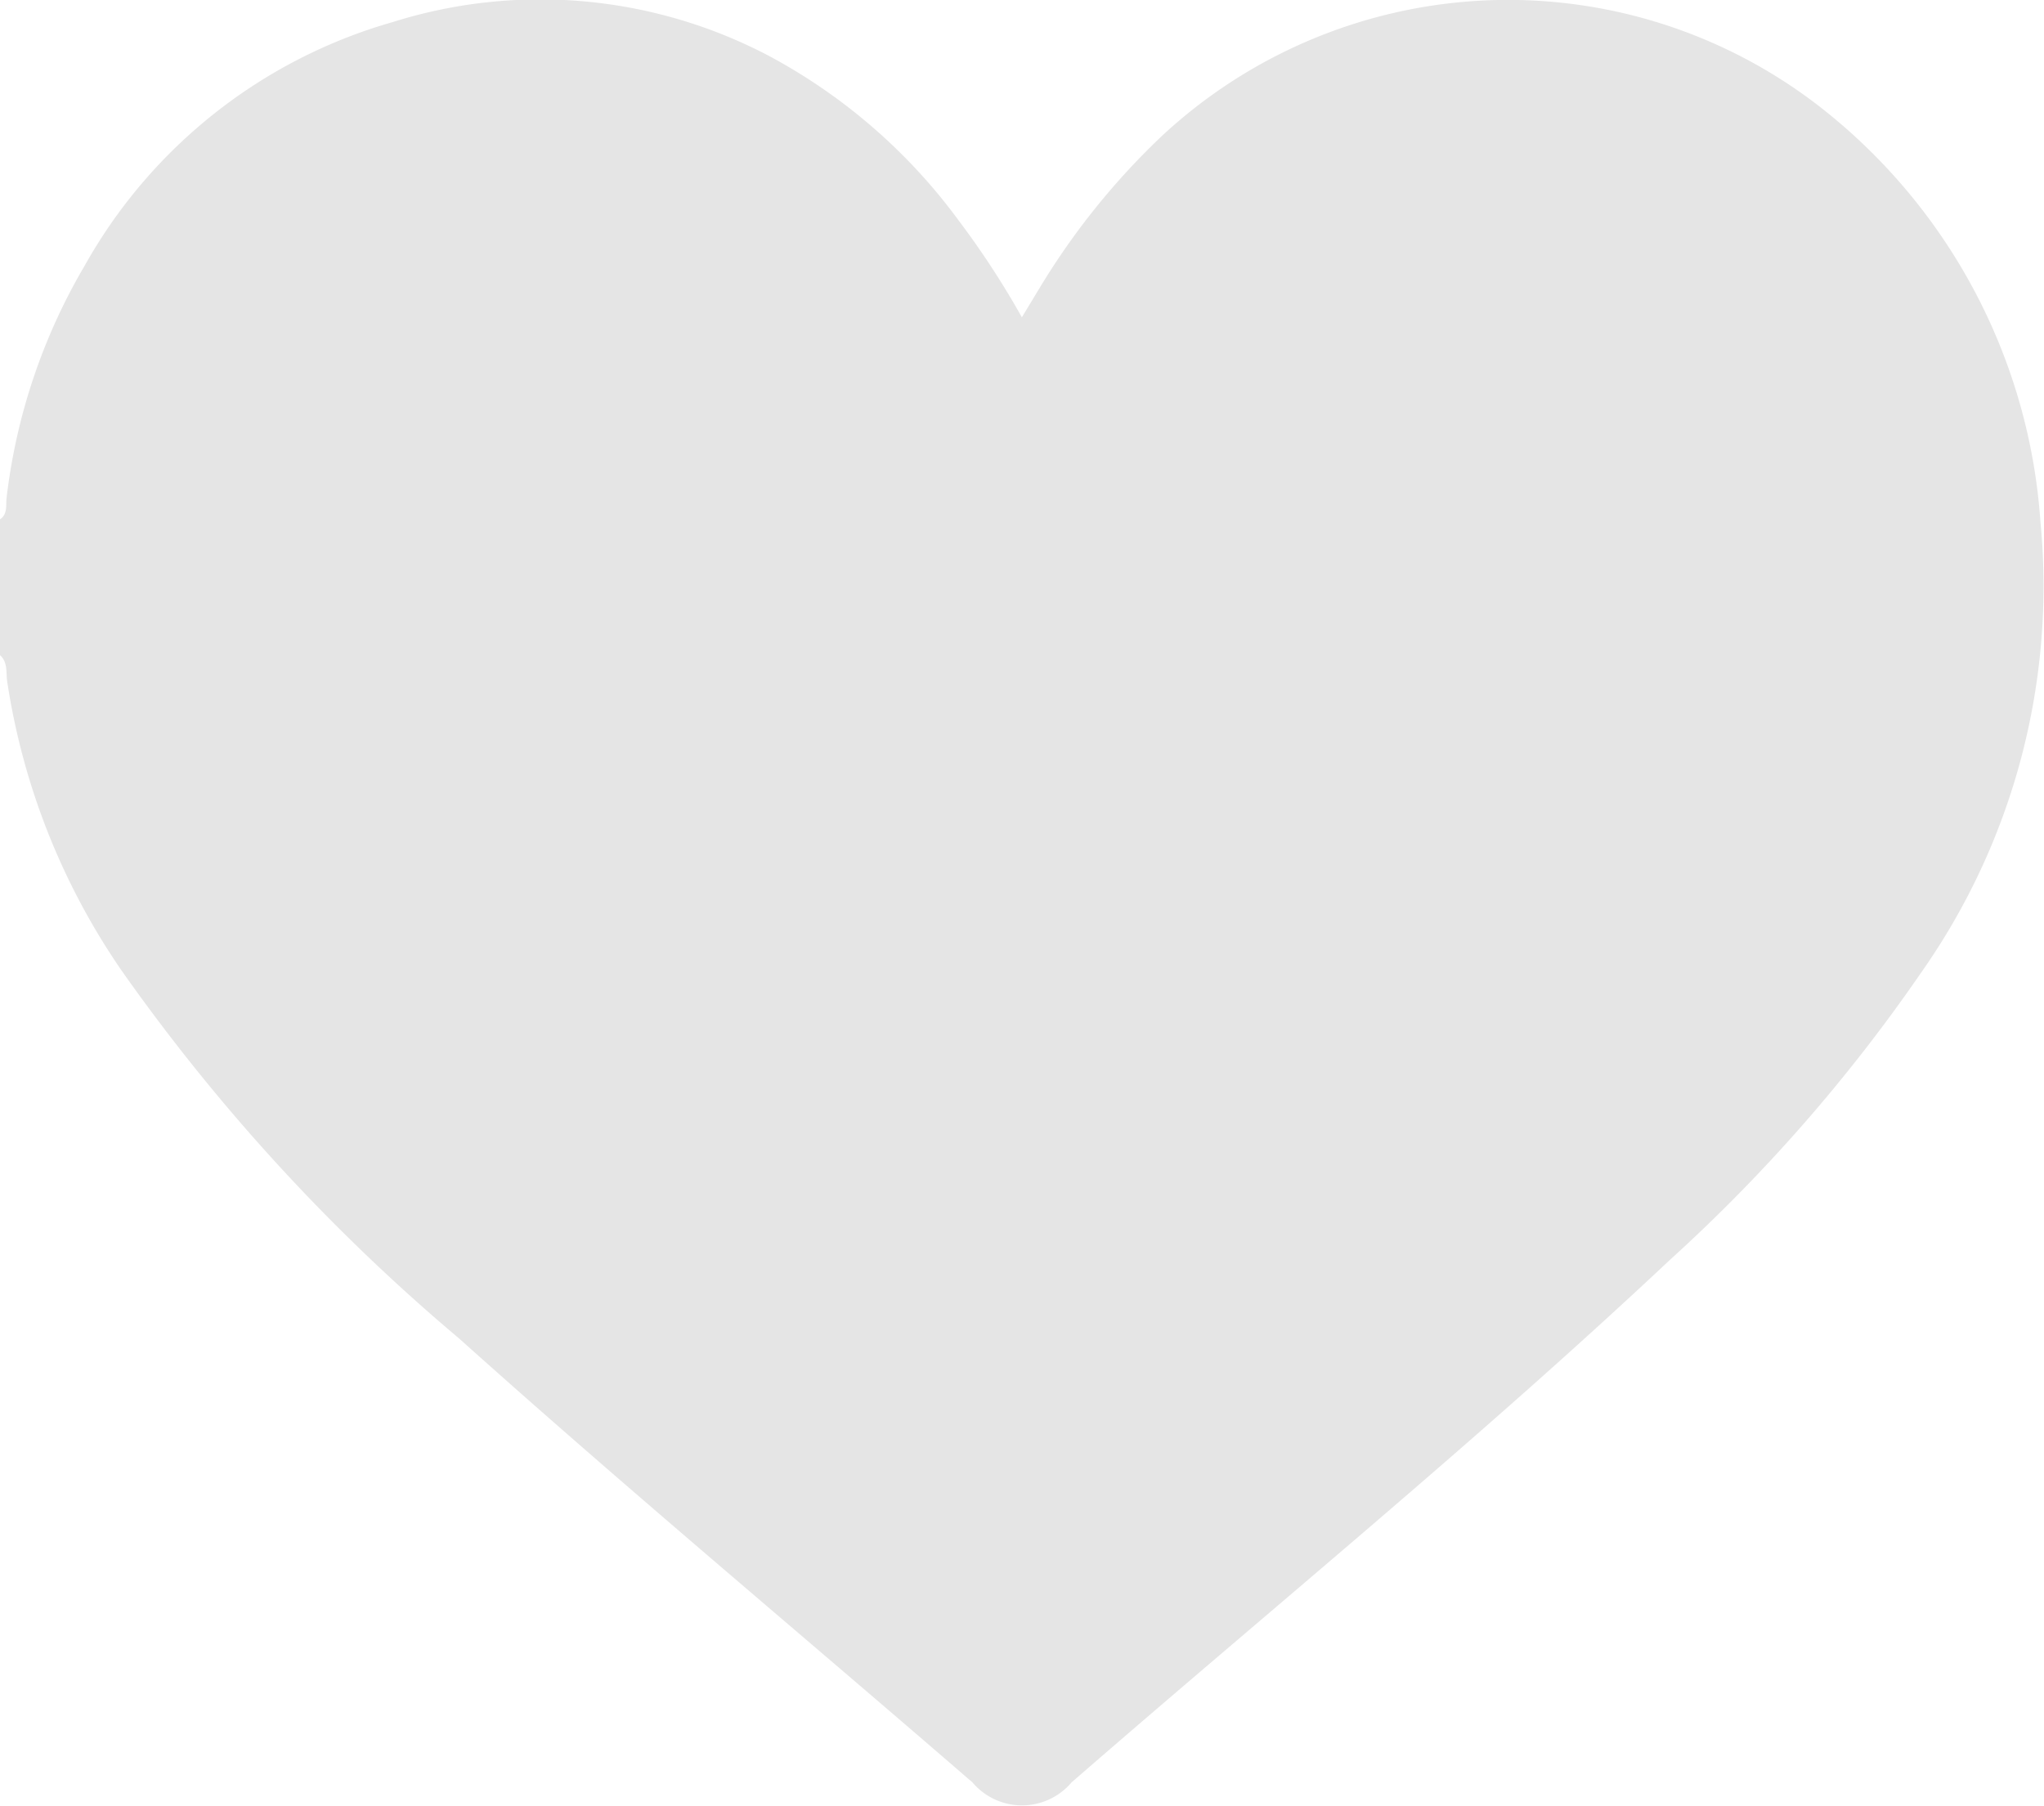 <svg xmlns="http://www.w3.org/2000/svg" width="40.447" height="35.731" viewBox="0 0 40.447 35.731">
  <path id="パス_1614" data-name="パス 1614" d="M106.491,344.3v-2.686c.156-.105.113-.283.13-.423a11.755,11.755,0,0,1,1.547-4.6,10.188,10.188,0,0,1,6.093-4.818,9.724,9.724,0,0,1,7.429.66,11.226,11.226,0,0,1,3.783,3.282,16.913,16.913,0,0,1,1.239,1.9c.147-.242.254-.42.363-.6a14.335,14.335,0,0,1,2.42-3,10.059,10.059,0,0,1,13.154-.45,11.4,11.4,0,0,1,4.218,8.091,13.288,13.288,0,0,1-2.356,8.921,32.6,32.6,0,0,1-4.979,5.694c-3.82,3.589-7.885,6.9-11.837,10.337a1.285,1.285,0,0,1-1.961,0c-3.384-2.929-6.823-5.794-10.155-8.782a38.5,38.5,0,0,1-6.681-7.282,13.693,13.693,0,0,1-2.267-5.738C106.61,344.639,106.646,344.44,106.491,344.3Z" transform="translate(-106.491 -331.336)" fill="#e5e5e5"/>
</svg>
